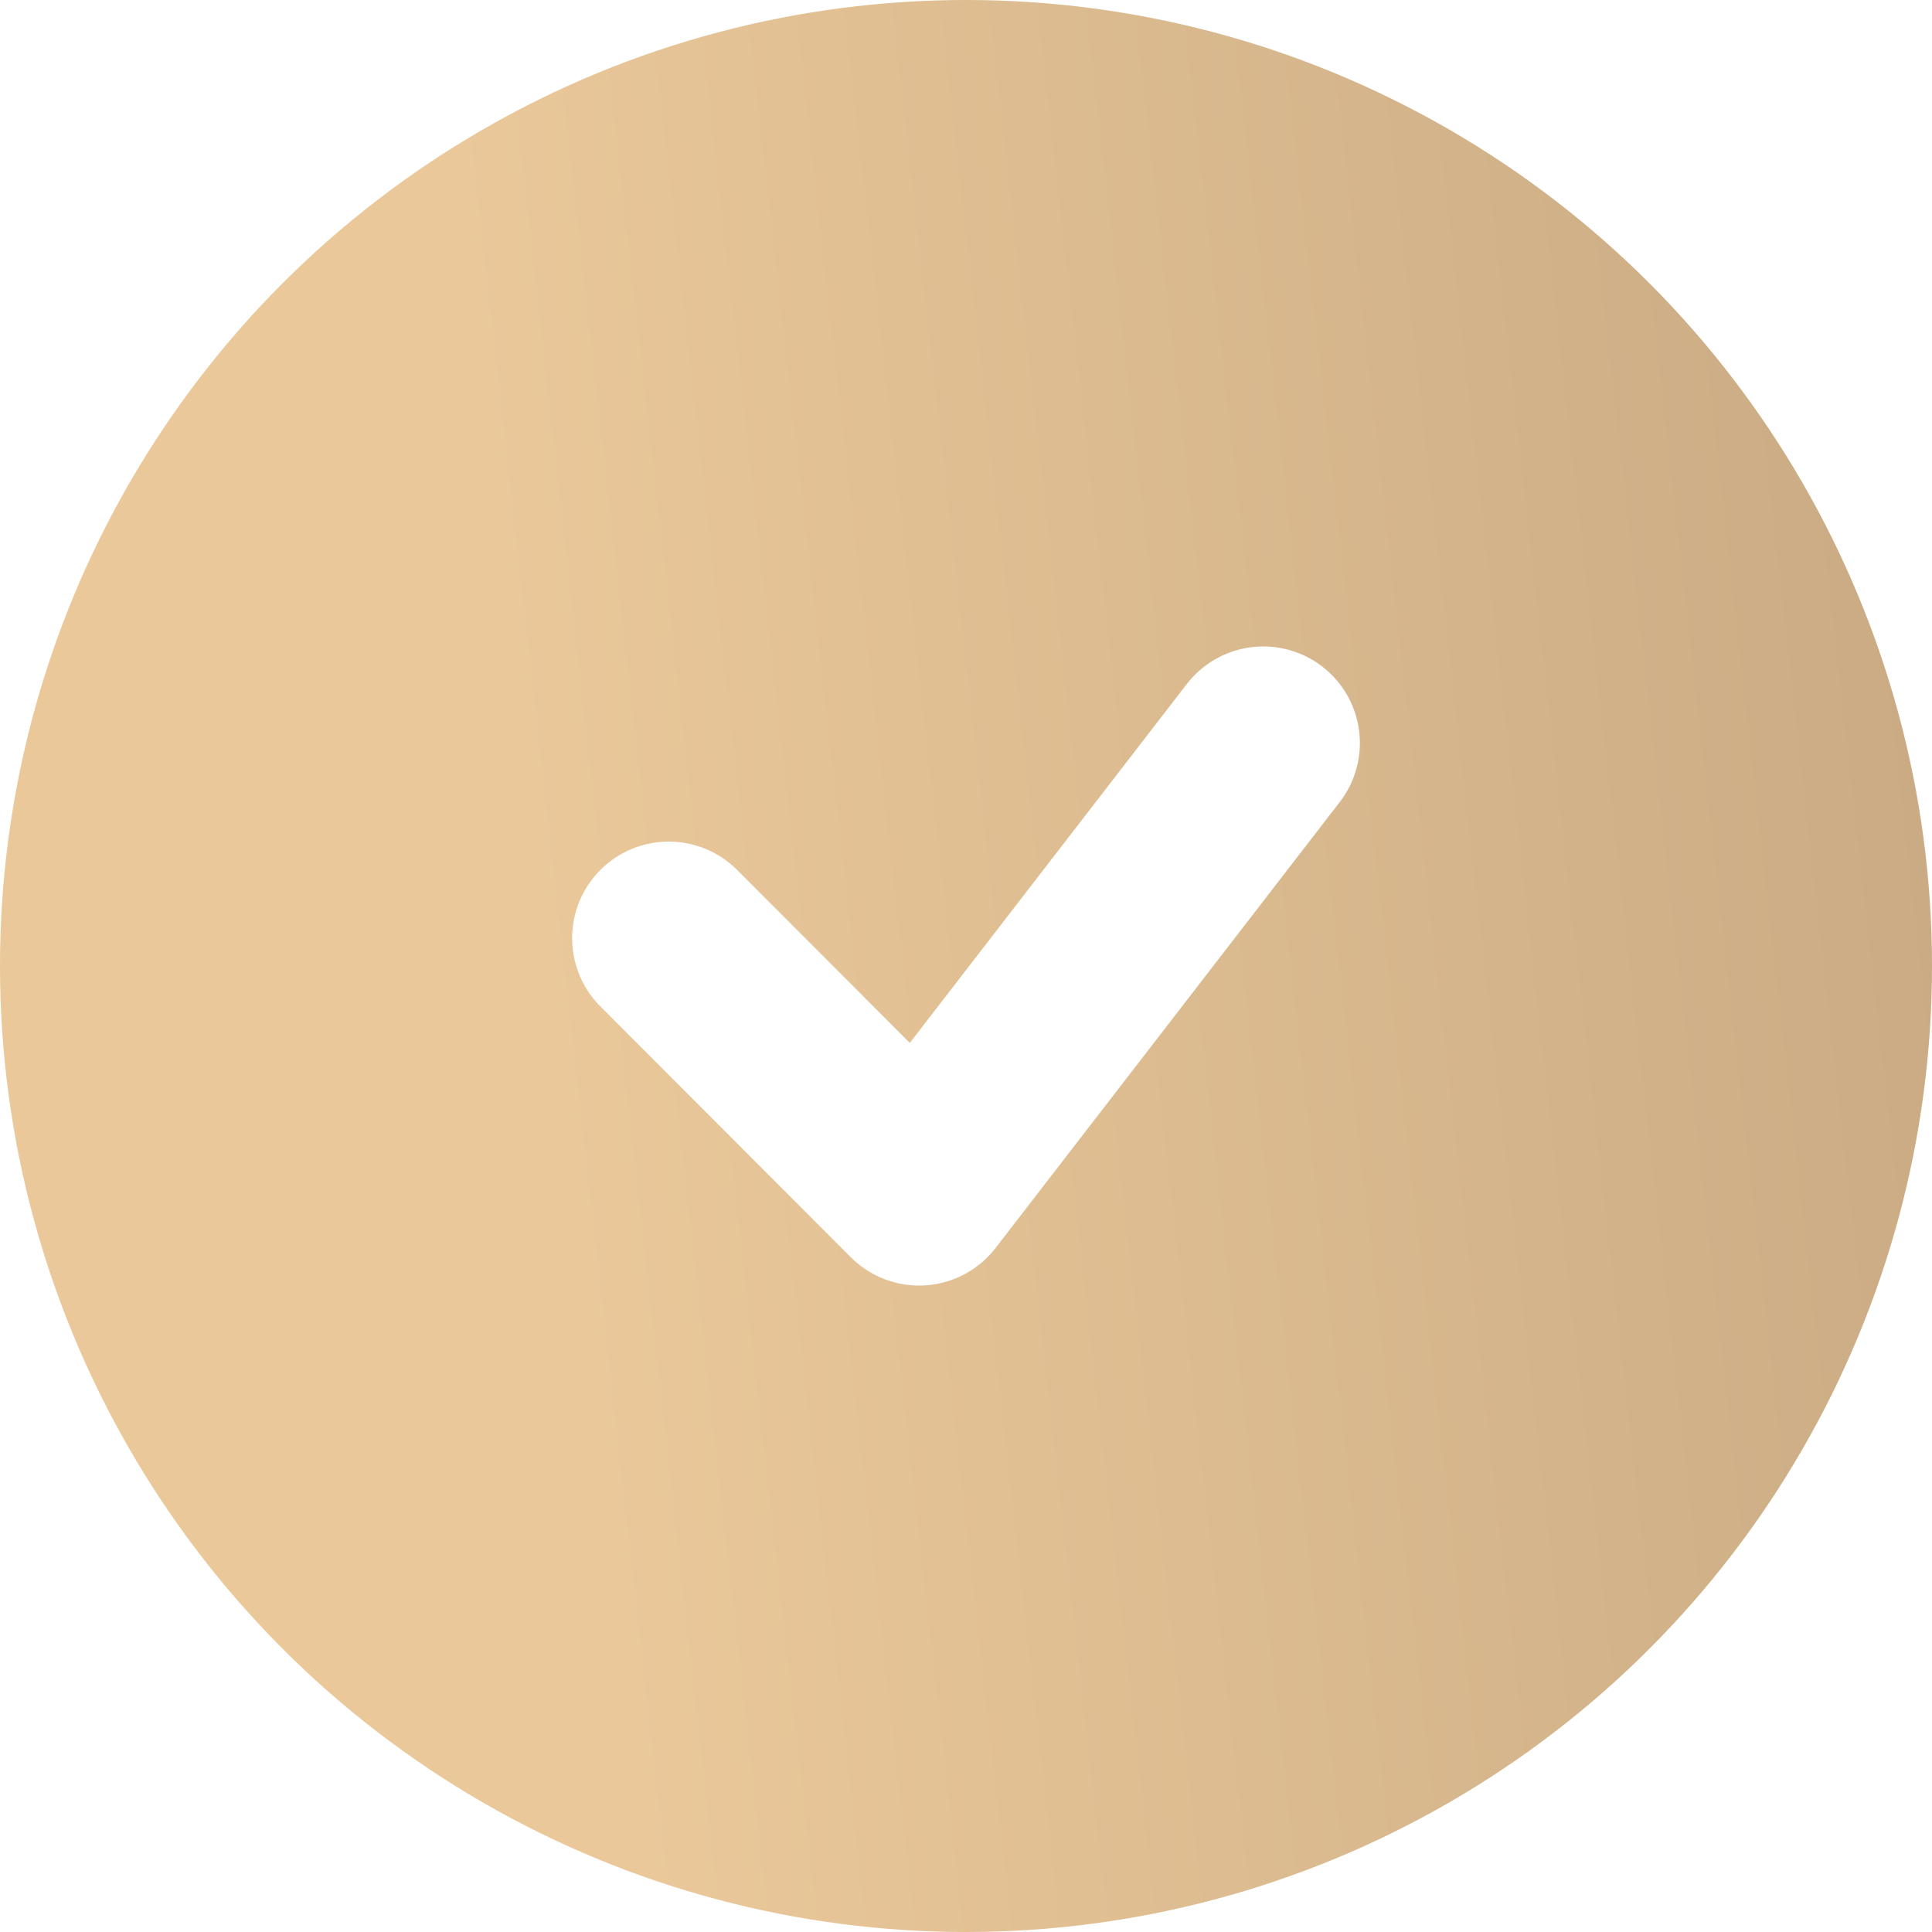<?xml version="1.0" encoding="UTF-8"?> <svg xmlns="http://www.w3.org/2000/svg" width="15" height="15" viewBox="0 0 15 15" fill="none"> <g filter="url(#filter0_ii_28_416)"> <circle cx="7.5" cy="7.5" r="7.5" fill="url(#paint0_linear_28_416)"></circle> </g> <path d="M5.192 7.284L7.136 9.231L9.808 5.769" stroke="white" stroke-width="1.5" stroke-linecap="round" stroke-linejoin="round"></path> <defs> <filter id="filter0_ii_28_416" x="0" y="-1.5" width="15" height="18" filterUnits="userSpaceOnUse" color-interpolation-filters="sRGB"> <feFlood flood-opacity="0" result="BackgroundImageFix"></feFlood> <feBlend mode="normal" in="SourceGraphic" in2="BackgroundImageFix" result="shape"></feBlend> <feColorMatrix in="SourceAlpha" type="matrix" values="0 0 0 0 0 0 0 0 0 0 0 0 0 0 0 0 0 0 127 0" result="hardAlpha"></feColorMatrix> <feOffset dy="1.5"></feOffset> <feGaussianBlur stdDeviation="0.75"></feGaussianBlur> <feComposite in2="hardAlpha" operator="arithmetic" k2="-1" k3="1"></feComposite> <feColorMatrix type="matrix" values="0 0 0 0 0.698 0 0 0 0 0.723 0 0 0 0 0.942 0 0 0 0.2 0"></feColorMatrix> <feBlend mode="normal" in2="shape" result="effect1_innerShadow_28_416"></feBlend> <feColorMatrix in="SourceAlpha" type="matrix" values="0 0 0 0 0 0 0 0 0 0 0 0 0 0 0 0 0 0 127 0" result="hardAlpha"></feColorMatrix> <feOffset dy="-1.5"></feOffset> <feGaussianBlur stdDeviation="0.75"></feGaussianBlur> <feComposite in2="hardAlpha" operator="arithmetic" k2="-1" k3="1"></feComposite> <feColorMatrix type="matrix" values="0 0 0 0 0.175 0 0 0 0 0.286 0 0 0 0 0.679 0 0 0 0.2 0"></feColorMatrix> <feBlend mode="normal" in2="effect1_innerShadow_28_416" result="effect2_innerShadow_28_416"></feBlend> </filter> <linearGradient id="paint0_linear_28_416" x1="4.58" y1="10.917" x2="16.083" y2="9.622" gradientUnits="userSpaceOnUse"> <stop stop-color="#EAC89A"></stop> <stop offset="1" stop-color="#C8A982"></stop> </linearGradient> </defs> </svg> 